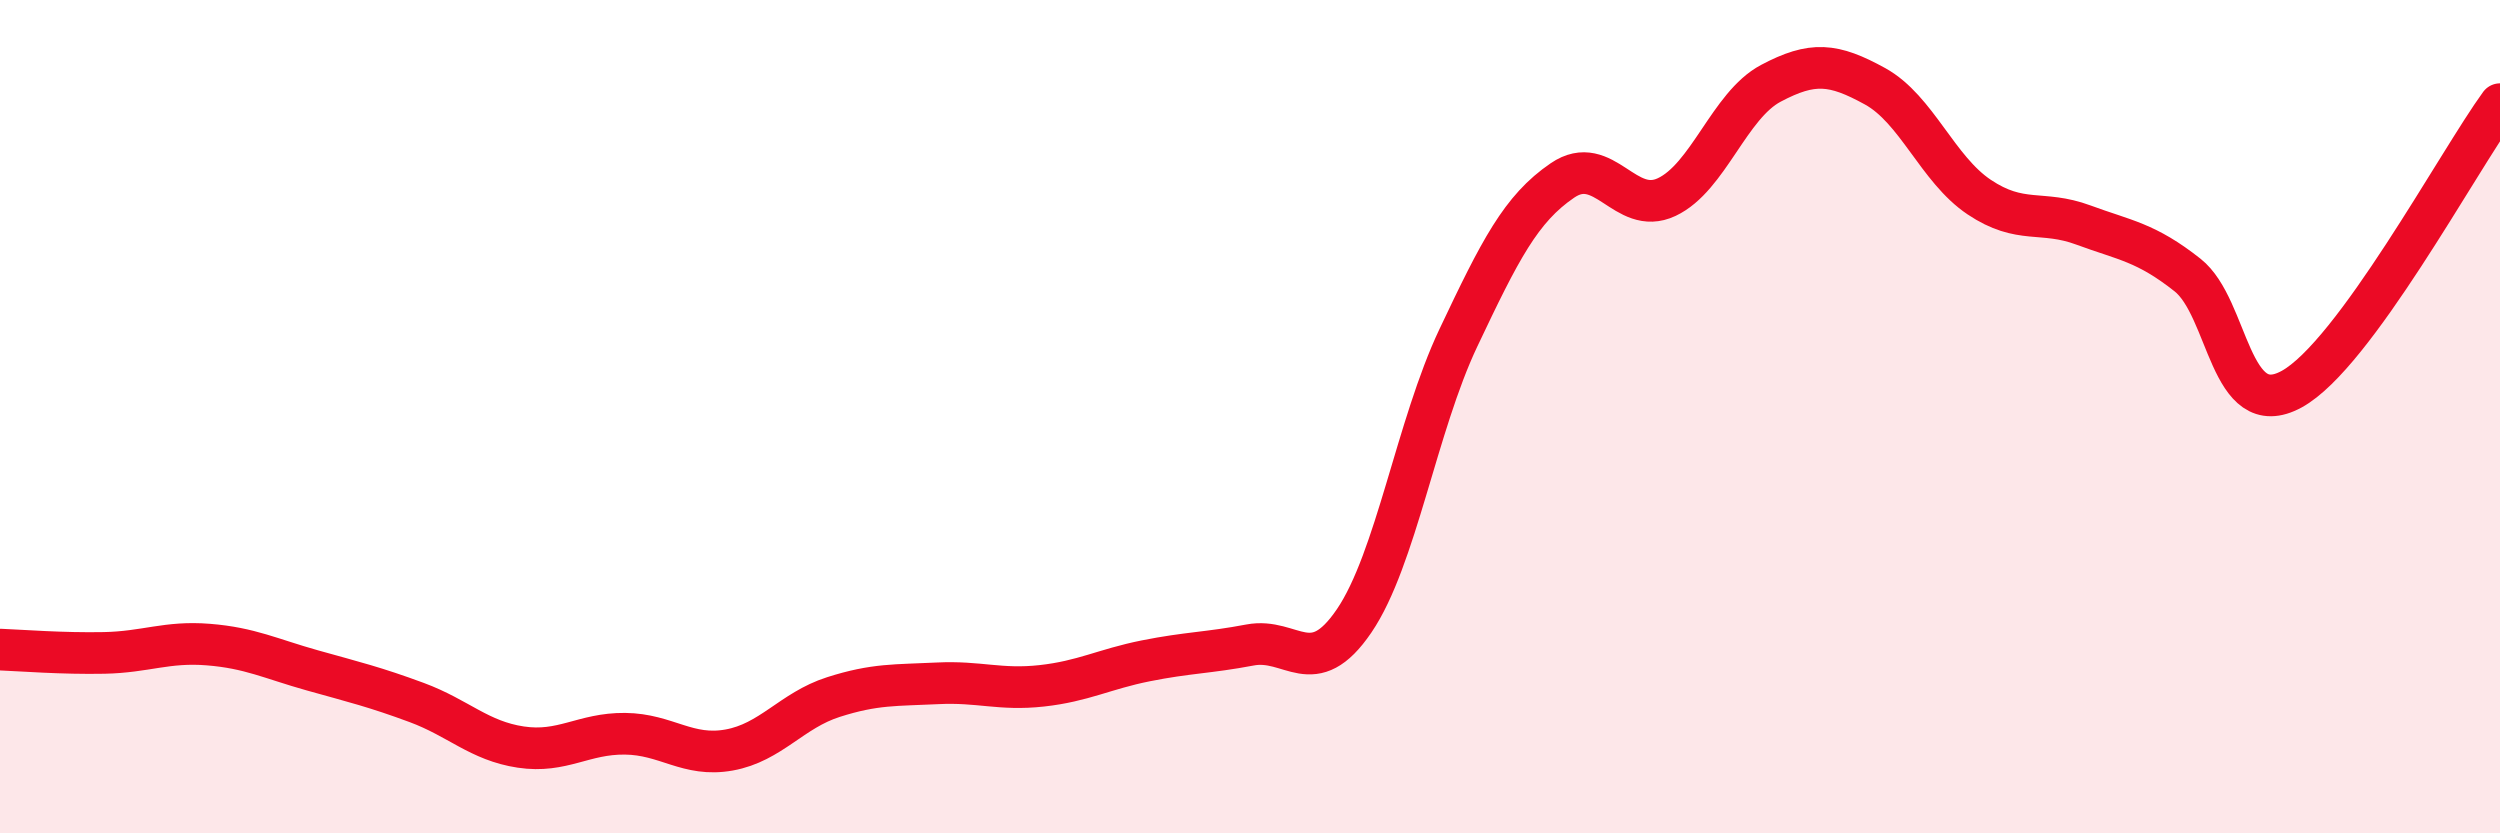 
    <svg width="60" height="20" viewBox="0 0 60 20" xmlns="http://www.w3.org/2000/svg">
      <path
        d="M 0,15.59 C 0.5,15.61 1.5,15.69 2.5,15.67 C 3.5,15.65 4,15.39 5,15.47 C 6,15.55 6.5,15.81 7.5,16.09 C 8.5,16.37 9,16.49 10,16.86 C 11,17.23 11.5,17.78 12.5,17.93 C 13.5,18.08 14,17.6 15,17.61 C 16,17.62 16.5,18.18 17.5,18 C 18.5,17.82 19,17.05 20,16.73 C 21,16.41 21.5,16.45 22.5,16.4 C 23.5,16.35 24,16.57 25,16.46 C 26,16.35 26.5,16.06 27.5,15.86 C 28.5,15.66 29,15.67 30,15.48 C 31,15.29 31.5,16.37 32.5,14.9 C 33.5,13.43 34,10.22 35,8.11 C 36,6 36.5,5.01 37.5,4.33 C 38.5,3.65 39,5.2 40,4.73 C 41,4.26 41.5,2.53 42.5,2 C 43.5,1.47 44,1.52 45,2.07 C 46,2.62 46.5,4.06 47.5,4.73 C 48.5,5.4 49,5.03 50,5.4 C 51,5.77 51.5,5.81 52.5,6.6 C 53.5,7.39 53.5,10.16 55,9.34 C 56.5,8.52 59,3.87 60,2.5L60 20L0 20Z"
        fill="#EB0A25"
        opacity="0.1"
        stroke-linecap="round"
        stroke-linejoin="round"
      />
      <path
        d="M 0,15.59 C 0.5,15.61 1.5,15.69 2.5,15.67 C 3.5,15.65 4,15.39 5,15.47 C 6,15.55 6.5,15.81 7.5,16.09 C 8.5,16.37 9,16.49 10,16.86 C 11,17.23 11.5,17.78 12.5,17.93 C 13.5,18.08 14,17.6 15,17.61 C 16,17.62 16.5,18.18 17.5,18 C 18.5,17.82 19,17.05 20,16.73 C 21,16.41 21.5,16.45 22.5,16.4 C 23.5,16.35 24,16.57 25,16.46 C 26,16.35 26.5,16.06 27.5,15.86 C 28.5,15.66 29,15.67 30,15.48 C 31,15.29 31.5,16.37 32.5,14.9 C 33.5,13.43 34,10.22 35,8.11 C 36,6 36.5,5.01 37.5,4.33 C 38.5,3.65 39,5.2 40,4.73 C 41,4.26 41.5,2.53 42.5,2 C 43.5,1.47 44,1.52 45,2.07 C 46,2.62 46.5,4.06 47.5,4.73 C 48.5,5.4 49,5.03 50,5.4 C 51,5.77 51.5,5.81 52.5,6.6 C 53.5,7.39 53.5,10.16 55,9.34 C 56.5,8.52 59,3.87 60,2.5"
        stroke="#EB0A25"
        stroke-width="1"
        fill="none"
        stroke-linecap="round"
        stroke-linejoin="round"
      />
    </svg>
  